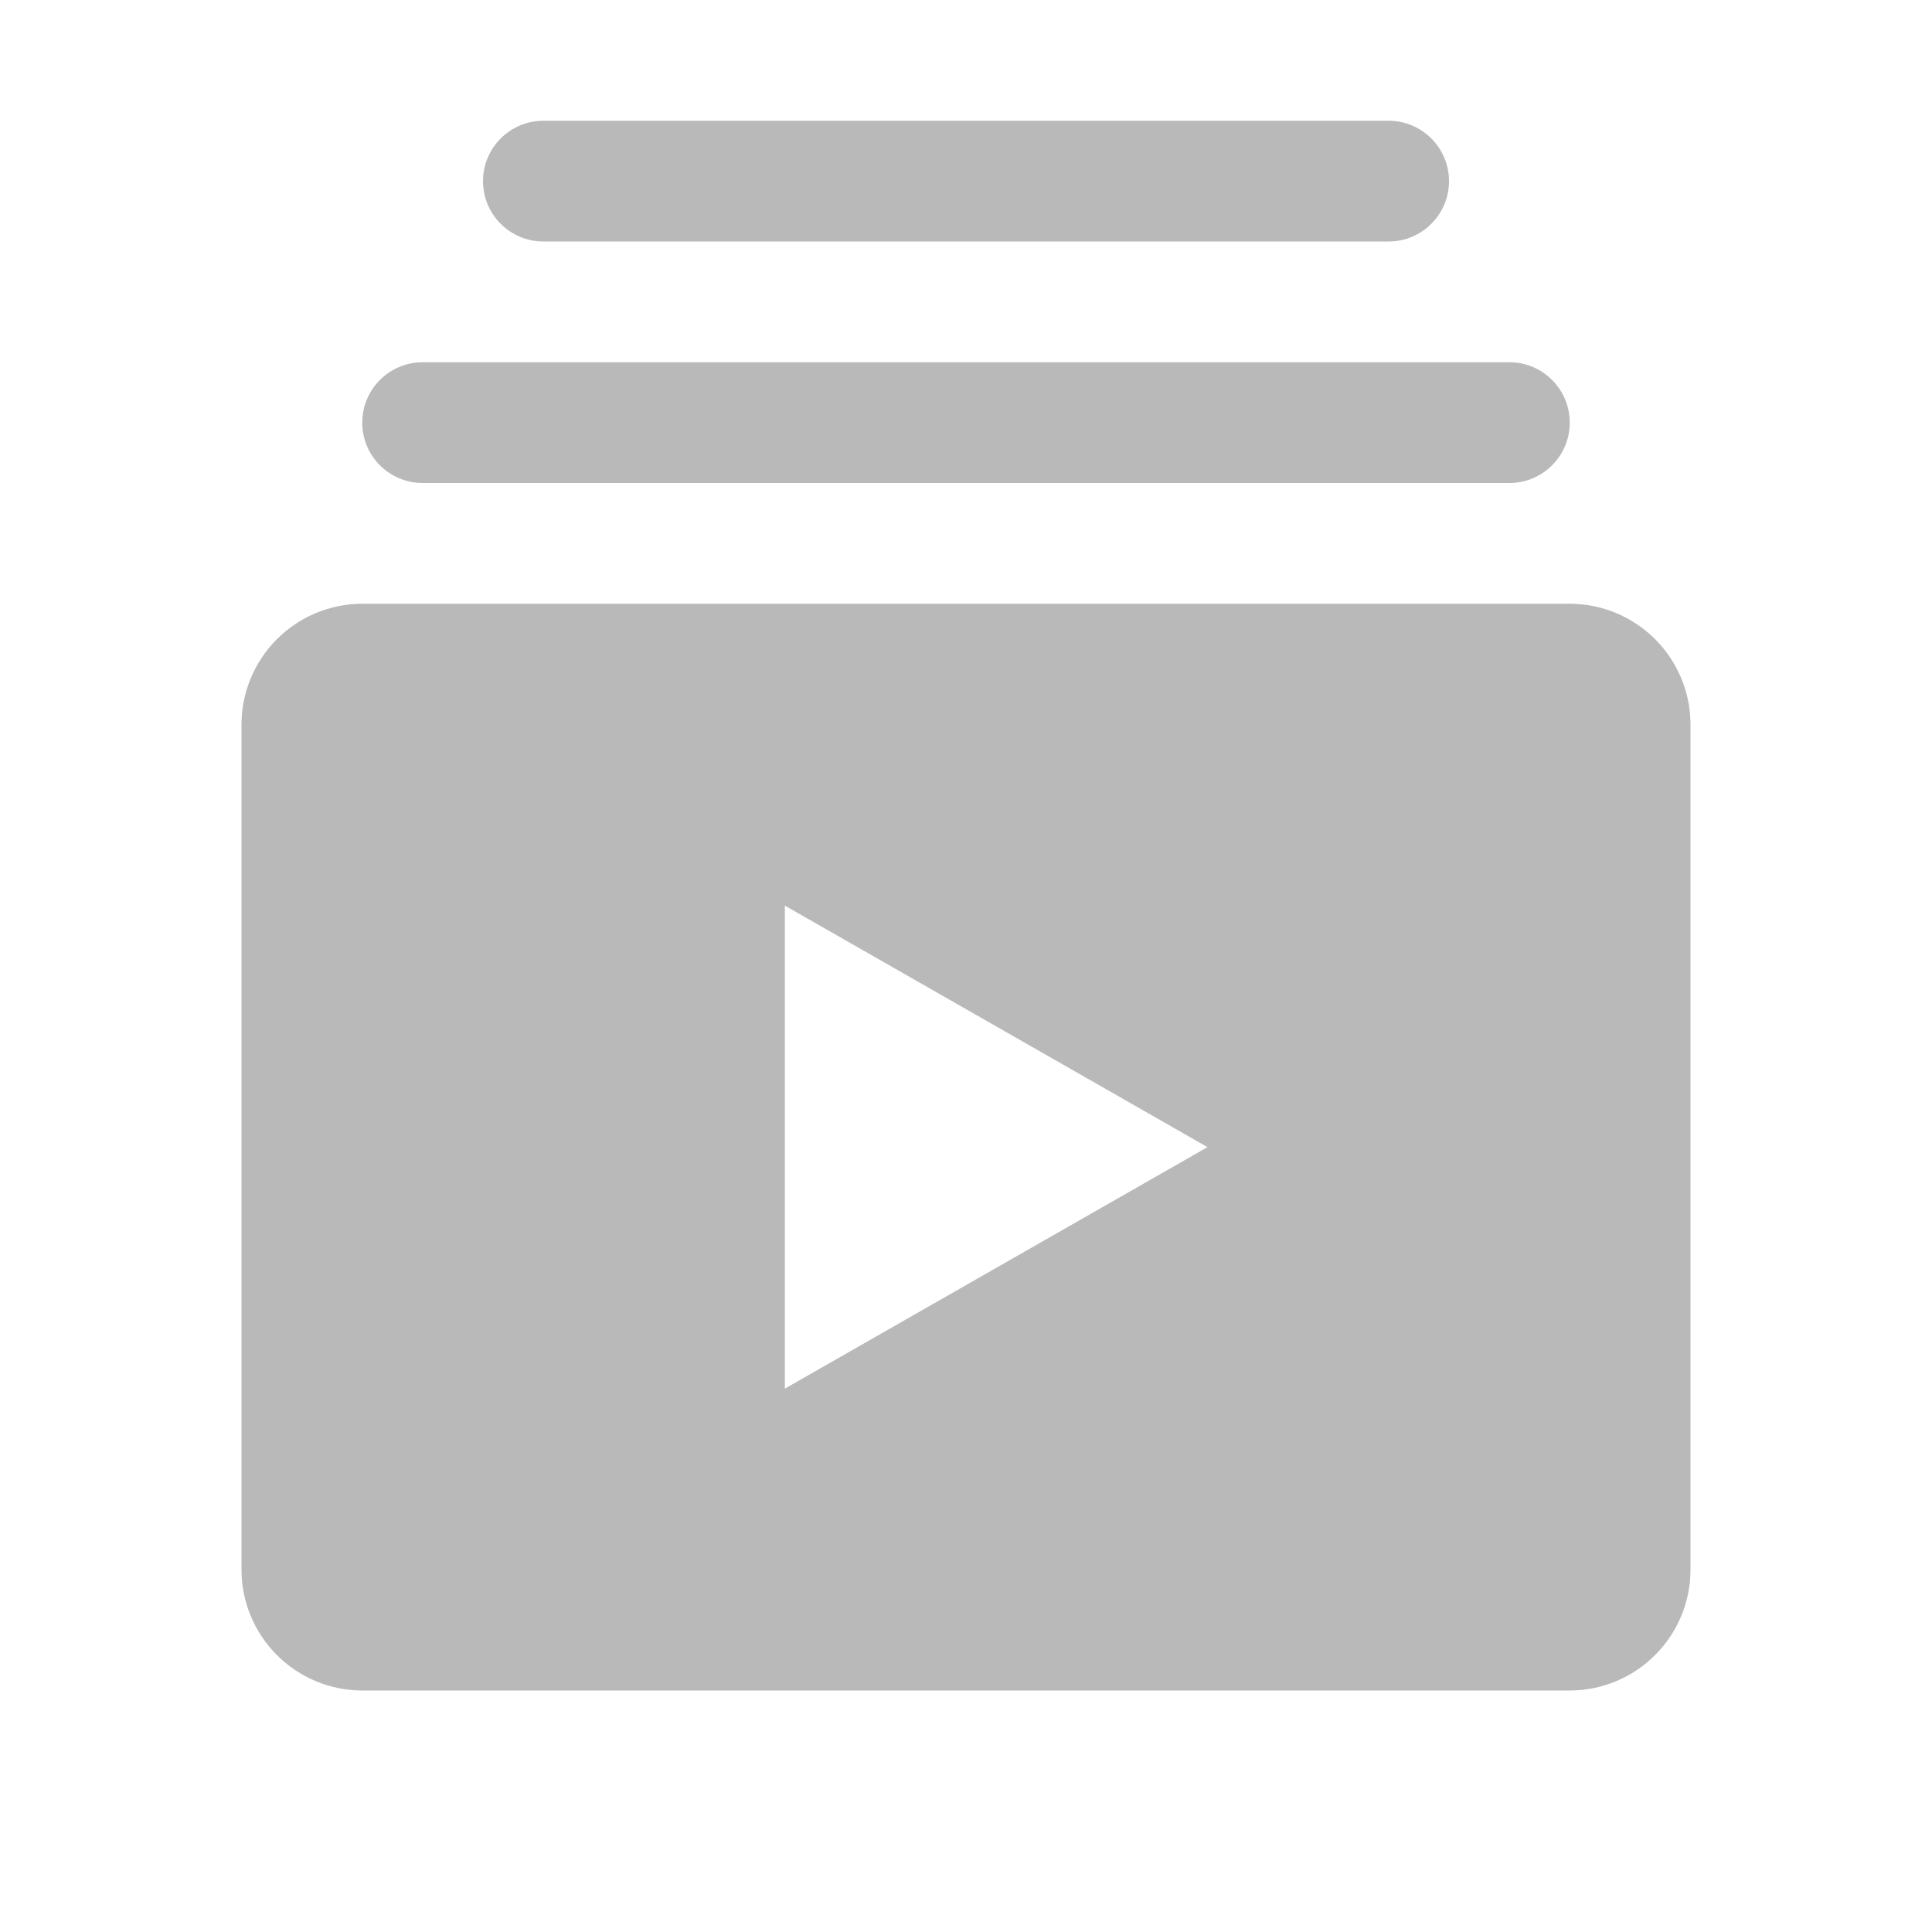 <svg width="24" height="24" viewBox="0 0 24 24" fill="none" xmlns="http://www.w3.org/2000/svg">
<path d="M19.5 7.5H4.5C4.102 7.5 3.721 7.659 3.44 7.94C3.159 8.221 3 8.602 3 9V19.5C3 19.898 3.159 20.279 3.44 20.56C3.721 20.841 4.102 21 4.5 21H19.5C19.898 21 20.279 20.841 20.56 20.56C20.841 20.279 21 19.898 21 19.5V9C21 8.602 20.841 8.221 20.56 7.94C20.279 7.659 19.898 7.5 19.5 7.5ZM9.75 17.25V11.25L15 14.25L9.75 17.25Z" fill="#B9B9B9"/>
<path d="M4.5 5.25C4.5 4.836 4.836 4.5 5.25 4.5H18.75C19.164 4.5 19.5 4.836 19.5 5.25C19.5 5.664 19.164 6 18.75 6H5.25C4.836 6 4.5 5.664 4.5 5.25Z" fill="#B9B9B9"/>
<path d="M6 2.25C6 1.836 6.336 1.5 6.75 1.5H17.25C17.664 1.5 18 1.836 18 2.25C18 2.664 17.664 3 17.25 3H6.75C6.336 3 6 2.664 6 2.25Z" fill="#B9B9B9"/>
</svg>
